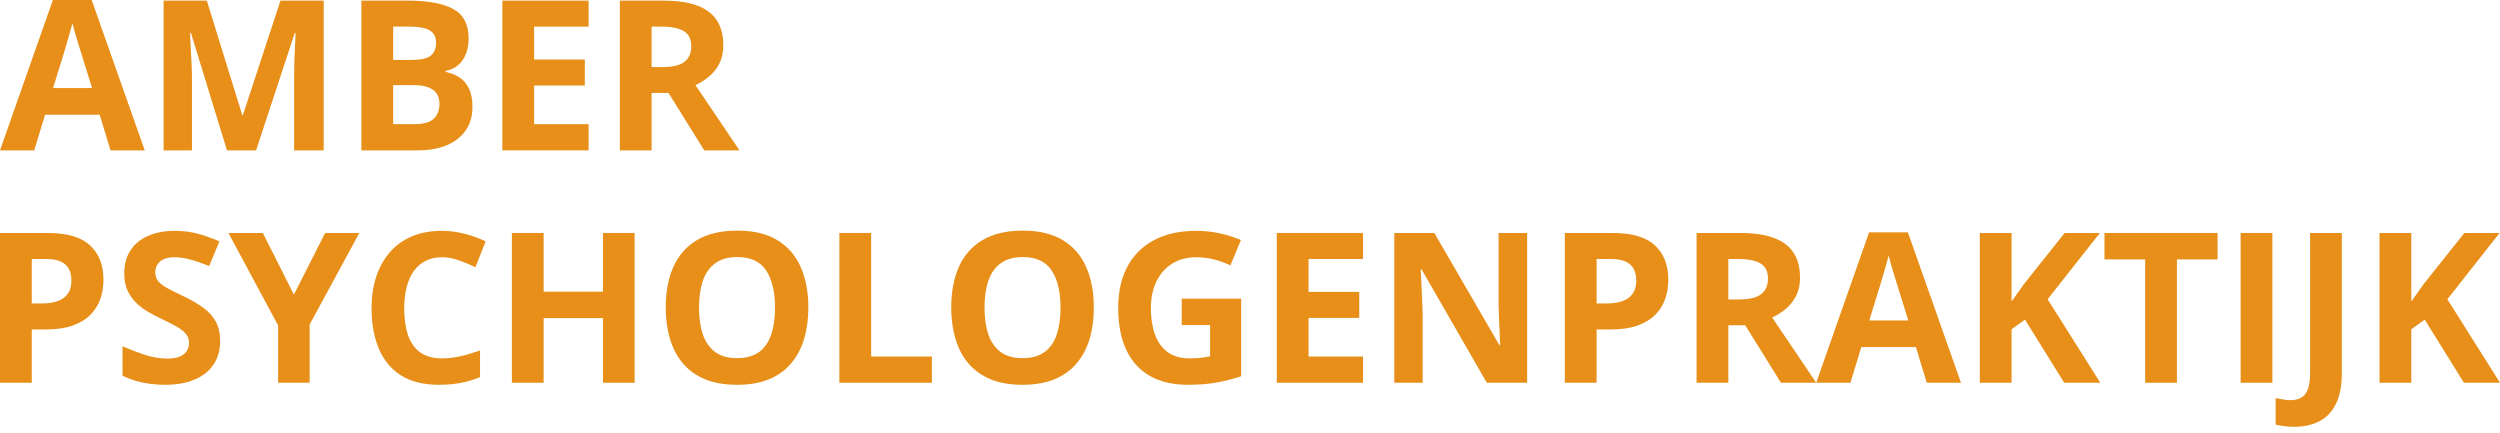 <?xml version="1.0" encoding="UTF-8" standalone="no"?><!DOCTYPE svg PUBLIC "-//W3C//DTD SVG 1.1//EN" "http://www.w3.org/Graphics/SVG/1.1/DTD/svg11.dtd"><svg width="100%" height="100%" viewBox="0 0 300 52" version="1.1" xmlns="http://www.w3.org/2000/svg" xmlns:xlink="http://www.w3.org/1999/xlink" xml:space="preserve" xmlns:serif="http://www.serif.com/" style="fill-rule:evenodd;clip-rule:evenodd;stroke-linejoin:round;stroke-miterlimit:2;"><g id="logo_amber"><g><path d="M13.264,18.045l-1.303,-4.277l-6.552,-0l-1.303,4.277l-4.106,0l6.343,-18.045l4.659,0l6.367,18.045l-4.105,0Zm-2.213,-7.473l-1.303,-4.18c-0.082,-0.278 -0.193,-0.635 -0.332,-1.069c-0.131,-0.443 -0.266,-0.889 -0.406,-1.34c-0.131,-0.459 -0.237,-0.857 -0.319,-1.193c-0.082,0.336 -0.197,0.754 -0.344,1.254c-0.14,0.492 -0.275,0.959 -0.406,1.402c-0.131,0.442 -0.225,0.758 -0.283,0.946l-1.29,4.18l4.683,-0Z" style="fill:#e78f19;fill-rule:nonzero;"/><path d="M27.24,18.045l-4.327,-14.099l-0.11,-0c0.016,0.336 0.041,0.844 0.073,1.524c0.041,0.672 0.078,1.389 0.111,2.151c0.033,0.763 0.049,1.451 0.049,2.066l0,8.358l-3.405,0l0,-17.971l5.188,-0l4.253,13.743l0.074,-0l4.511,-13.743l5.187,-0l0,17.971l-3.552,0l-0,-8.506c-0,-0.565 0.008,-1.217 0.025,-1.954c0.024,-0.738 0.053,-1.439 0.086,-2.103c0.032,-0.672 0.057,-1.176 0.073,-1.512l-0.11,0l-4.635,14.075l-3.491,0Z" style="fill:#e78f19;fill-rule:nonzero;"/><path d="M43.368,0.074l5.593,-0c2.393,-0 4.204,0.336 5.434,1.008c1.229,0.672 1.843,1.852 1.843,3.54c0,0.68 -0.11,1.295 -0.331,1.844c-0.213,0.549 -0.525,1 -0.935,1.352c-0.409,0.352 -0.909,0.582 -1.499,0.688l-0,0.123c0.598,0.123 1.139,0.336 1.622,0.64c0.484,0.295 0.869,0.729 1.156,1.303c0.295,0.565 0.442,1.319 0.442,2.261c0,1.09 -0.266,2.025 -0.799,2.803c-0.532,0.779 -1.295,1.377 -2.286,1.795c-0.984,0.41 -2.155,0.614 -3.516,0.614l-6.724,0l0,-17.971Zm3.811,7.117l2.213,0c1.106,0 1.872,-0.172 2.298,-0.516c0.426,-0.353 0.639,-0.869 0.639,-1.549c0,-0.688 -0.254,-1.18 -0.762,-1.475c-0.5,-0.303 -1.295,-0.455 -2.384,-0.455l-2.004,0l-0,3.995Zm-0,3.024l-0,4.684l2.483,-0c1.147,-0 1.946,-0.222 2.397,-0.664c0.451,-0.443 0.676,-1.037 0.676,-1.783c0,-0.442 -0.098,-0.831 -0.295,-1.167c-0.197,-0.336 -0.529,-0.599 -0.996,-0.787c-0.459,-0.189 -1.094,-0.283 -1.905,-0.283l-2.36,0Z" style="fill:#e78f19;fill-rule:nonzero;"/><path d="M70.633,18.045l-10.35,0l-0,-17.971l10.35,-0l0,3.122l-6.54,0l0,3.946l6.085,-0l0,3.122l-6.085,0l0,4.635l6.54,-0l0,3.146Z" style="fill:#e78f19;fill-rule:nonzero;"/><path d="M79.619,0.074c1.631,-0 2.975,0.196 4.032,0.59c1.065,0.393 1.856,0.987 2.372,1.782c0.517,0.795 0.775,1.799 0.775,3.012c-0,0.819 -0.156,1.536 -0.467,2.151c-0.312,0.615 -0.721,1.135 -1.23,1.561c-0.508,0.426 -1.057,0.775 -1.647,1.045l5.286,7.83l-4.229,0l-4.29,-6.896l-2.028,0l-0,6.896l-3.811,0l0,-17.971l5.237,-0Zm-0.271,3.122l-1.155,0l-0,4.856l1.229,-0c1.262,-0 2.164,-0.209 2.705,-0.627c0.549,-0.426 0.823,-1.049 0.823,-1.869c0,-0.852 -0.295,-1.458 -0.885,-1.819c-0.582,-0.361 -1.487,-0.541 -2.717,-0.541Z" style="fill:#e78f19;fill-rule:nonzero;"/></g><g><path d="M5.741,27.957c2.319,-0 4.011,0.5 5.076,1.5c1.066,0.991 1.598,2.36 1.598,4.105c0,0.787 -0.118,1.541 -0.356,2.262c-0.238,0.713 -0.627,1.348 -1.168,1.906c-0.532,0.557 -1.245,0.999 -2.139,1.327c-0.893,0.32 -1.995,0.48 -3.306,0.48l-1.635,-0l-0,6.392l-3.811,-0l-0,-17.972l5.741,-0Zm-0.197,3.122l-1.733,0l-0,5.335l1.254,0c0.713,0 1.331,-0.094 1.856,-0.282c0.524,-0.189 0.93,-0.484 1.217,-0.886c0.287,-0.401 0.43,-0.917 0.43,-1.548c-0,-0.885 -0.246,-1.541 -0.738,-1.967c-0.491,-0.435 -1.253,-0.652 -2.286,-0.652Z" style="fill:#e78f19;fill-rule:nonzero;"/><path d="M26.417,40.938c-0,1.065 -0.258,1.991 -0.775,2.778c-0.516,0.787 -1.27,1.393 -2.262,1.819c-0.983,0.426 -2.179,0.64 -3.589,0.64c-0.623,-0 -1.233,-0.041 -1.832,-0.123c-0.59,-0.082 -1.159,-0.201 -1.708,-0.357c-0.541,-0.164 -1.057,-0.365 -1.549,-0.602l-0,-3.54c0.852,0.377 1.737,0.717 2.655,1.02c0.918,0.303 1.828,0.455 2.729,0.455c0.623,-0 1.123,-0.082 1.5,-0.246c0.385,-0.164 0.664,-0.389 0.836,-0.676c0.172,-0.287 0.258,-0.615 0.258,-0.984c-0,-0.45 -0.152,-0.836 -0.455,-1.155c-0.303,-0.32 -0.721,-0.619 -1.254,-0.898c-0.524,-0.278 -1.119,-0.577 -1.782,-0.897c-0.418,-0.197 -0.873,-0.434 -1.365,-0.713c-0.491,-0.287 -0.959,-0.635 -1.401,-1.045c-0.443,-0.409 -0.807,-0.905 -1.094,-1.487c-0.279,-0.59 -0.418,-1.295 -0.418,-2.114c-0,-1.074 0.246,-1.992 0.737,-2.754c0.492,-0.762 1.193,-1.344 2.102,-1.746c0.918,-0.409 2,-0.614 3.246,-0.614c0.934,-0 1.823,0.11 2.667,0.332c0.852,0.213 1.742,0.524 2.668,0.934l-1.23,2.962c-0.827,-0.336 -1.569,-0.594 -2.225,-0.774c-0.655,-0.188 -1.323,-0.283 -2.003,-0.283c-0.476,0 -0.881,0.078 -1.217,0.234c-0.336,0.147 -0.59,0.36 -0.762,0.639c-0.172,0.271 -0.258,0.586 -0.258,0.947c-0,0.426 0.122,0.786 0.368,1.081c0.254,0.287 0.631,0.566 1.131,0.836c0.508,0.271 1.139,0.586 1.893,0.947c0.918,0.434 1.701,0.889 2.348,1.364c0.656,0.467 1.16,1.021 1.512,1.66c0.353,0.631 0.529,1.417 0.529,2.36Z" style="fill:#e78f19;fill-rule:nonzero;"/><path d="M35.267,35.357l3.75,-7.4l4.105,-0l-5.962,10.977l0,6.995l-3.786,-0l0,-6.872l-5.962,-11.1l4.131,-0l3.724,7.4Z" style="fill:#e78f19;fill-rule:nonzero;"/><path d="M53.018,30.87c-0.73,0 -1.377,0.144 -1.942,0.431c-0.558,0.278 -1.029,0.684 -1.414,1.217c-0.377,0.532 -0.664,1.176 -0.861,1.929c-0.196,0.754 -0.295,1.603 -0.295,2.545c0,1.27 0.156,2.356 0.468,3.258c0.319,0.893 0.811,1.577 1.475,2.052c0.663,0.468 1.52,0.701 2.569,0.701c0.729,0 1.459,-0.082 2.188,-0.246c0.737,-0.164 1.536,-0.397 2.397,-0.7l-0,3.196c-0.795,0.327 -1.578,0.561 -2.348,0.7c-0.77,0.148 -1.635,0.222 -2.594,0.222c-1.852,-0 -3.376,-0.382 -4.572,-1.144c-1.189,-0.77 -2.07,-1.844 -2.643,-3.22c-0.574,-1.385 -0.861,-3 -0.861,-4.844c0,-1.36 0.185,-2.606 0.553,-3.737c0.369,-1.13 0.91,-2.11 1.623,-2.937c0.713,-0.828 1.594,-1.467 2.643,-1.918c1.049,-0.451 2.253,-0.676 3.614,-0.676c0.893,-0 1.786,0.115 2.68,0.344c0.901,0.221 1.762,0.529 2.581,0.922l-1.229,3.098c-0.672,-0.32 -1.348,-0.599 -2.028,-0.836c-0.681,-0.238 -1.349,-0.357 -2.004,-0.357Z" style="fill:#e78f19;fill-rule:nonzero;"/><path d="M76.152,45.929l-3.798,-0l0,-7.757l-7.117,0l-0,7.757l-3.811,-0l-0,-17.972l3.811,-0l-0,7.044l7.117,-0l0,-7.044l3.798,-0l0,17.972Z" style="fill:#e78f19;fill-rule:nonzero;"/><path d="M97.001,36.918c-0,1.385 -0.172,2.647 -0.517,3.786c-0.344,1.131 -0.868,2.106 -1.573,2.926c-0.697,0.819 -1.582,1.451 -2.655,1.893c-1.074,0.434 -2.344,0.652 -3.811,0.652c-1.467,-0 -2.737,-0.218 -3.811,-0.652c-1.073,-0.442 -1.962,-1.074 -2.667,-1.893c-0.697,-0.82 -1.217,-1.799 -1.561,-2.938c-0.345,-1.139 -0.517,-2.405 -0.517,-3.798c0,-1.861 0.304,-3.479 0.91,-4.856c0.615,-1.385 1.557,-2.458 2.827,-3.221c1.271,-0.762 2.885,-1.143 4.844,-1.143c1.95,0 3.552,0.381 4.806,1.143c1.262,0.763 2.196,1.836 2.803,3.221c0.614,1.385 0.922,3.012 0.922,4.88Zm-13.117,0c0,1.254 0.156,2.336 0.468,3.245c0.319,0.902 0.815,1.599 1.487,2.09c0.672,0.484 1.541,0.725 2.606,0.725c1.082,0 1.959,-0.241 2.631,-0.725c0.672,-0.491 1.159,-1.188 1.462,-2.09c0.312,-0.909 0.468,-1.991 0.468,-3.245c-0,-1.885 -0.353,-3.368 -1.058,-4.45c-0.704,-1.081 -1.864,-1.622 -3.478,-1.622c-1.074,-0 -1.951,0.246 -2.631,0.737c-0.672,0.484 -1.168,1.18 -1.487,2.09c-0.312,0.901 -0.468,1.983 -0.468,3.245Z" style="fill:#e78f19;fill-rule:nonzero;"/><path d="M100.725,45.929l0,-17.972l3.811,-0l-0,14.825l7.289,-0l0,3.147l-11.1,-0Z" style="fill:#e78f19;fill-rule:nonzero;"/><path d="M131.26,36.918c-0,1.385 -0.172,2.647 -0.516,3.786c-0.344,1.131 -0.869,2.106 -1.574,2.926c-0.696,0.819 -1.581,1.451 -2.655,1.893c-1.073,0.434 -2.344,0.652 -3.811,0.652c-1.467,-0 -2.737,-0.218 -3.81,-0.652c-1.074,-0.442 -1.963,-1.074 -2.668,-1.893c-0.696,-0.82 -1.217,-1.799 -1.561,-2.938c-0.344,-1.139 -0.516,-2.405 -0.516,-3.798c-0,-1.861 0.303,-3.479 0.909,-4.856c0.615,-1.385 1.557,-2.458 2.828,-3.221c1.27,-0.762 2.884,-1.143 4.843,-1.143c1.95,0 3.552,0.381 4.806,1.143c1.262,0.763 2.197,1.836 2.803,3.221c0.615,1.385 0.922,3.012 0.922,4.88Zm-13.116,0c-0,1.254 0.156,2.336 0.467,3.245c0.32,0.902 0.815,1.599 1.487,2.09c0.672,0.484 1.541,0.725 2.606,0.725c1.082,0 1.959,-0.241 2.631,-0.725c0.672,-0.491 1.16,-1.188 1.463,-2.09c0.311,-0.909 0.467,-1.991 0.467,-3.245c-0,-1.885 -0.352,-3.368 -1.057,-4.45c-0.705,-1.081 -1.865,-1.622 -3.479,-1.622c-1.074,-0 -1.95,0.246 -2.631,0.737c-0.672,0.484 -1.167,1.18 -1.487,2.09c-0.311,0.901 -0.467,1.983 -0.467,3.245Z" style="fill:#e78f19;fill-rule:nonzero;"/><path d="M141.807,35.837l7.13,-0l-0,9.317c-0.943,0.312 -1.922,0.562 -2.938,0.75c-1.016,0.18 -2.168,0.271 -3.454,0.271c-1.787,-0 -3.303,-0.353 -4.549,-1.058c-1.245,-0.704 -2.192,-1.745 -2.839,-3.122c-0.648,-1.377 -0.971,-3.069 -0.971,-5.077c-0,-1.885 0.36,-3.515 1.081,-4.892c0.73,-1.377 1.791,-2.442 3.184,-3.196c1.401,-0.754 3.11,-1.131 5.126,-1.131c0.951,-0 1.889,0.102 2.815,0.307c0.926,0.205 1.766,0.471 2.52,0.799l-1.266,3.049c-0.549,-0.279 -1.176,-0.512 -1.881,-0.701c-0.705,-0.188 -1.442,-0.283 -2.212,-0.283c-1.107,0 -2.07,0.254 -2.889,0.762c-0.812,0.509 -1.443,1.222 -1.893,2.139c-0.443,0.91 -0.664,1.984 -0.664,3.221c-0,1.172 0.16,2.213 0.479,3.122c0.32,0.902 0.824,1.611 1.512,2.127c0.689,0.508 1.586,0.762 2.692,0.762c0.541,0 0.996,-0.025 1.365,-0.074c0.377,-0.057 0.729,-0.114 1.057,-0.172l0,-3.749l-3.405,-0l0,-3.171Z" style="fill:#e78f19;fill-rule:nonzero;"/><path d="M163.565,45.929l-10.35,-0l-0,-17.972l10.35,-0l-0,3.122l-6.54,0l0,3.946l6.085,0l0,3.123l-6.085,-0l0,4.634l6.54,-0l-0,3.147Z" style="fill:#e78f19;fill-rule:nonzero;"/><path d="M183.258,45.929l-4.844,-0l-7.818,-13.596l-0.11,0c0.032,0.566 0.061,1.135 0.086,1.709c0.024,0.573 0.049,1.147 0.073,1.721c0.025,0.565 0.05,1.135 0.074,1.708l0,8.458l-3.405,-0l0,-17.972l4.806,-0l7.806,13.46l0.086,0c-0.016,-0.557 -0.037,-1.11 -0.061,-1.659c-0.025,-0.549 -0.049,-1.098 -0.074,-1.647c-0.016,-0.549 -0.033,-1.099 -0.049,-1.648l-0,-8.506l3.43,-0l-0,17.972Z" style="fill:#e78f19;fill-rule:nonzero;"/><path d="M193.522,27.957c2.319,-0 4.011,0.5 5.077,1.5c1.065,0.991 1.598,2.36 1.598,4.105c-0,0.787 -0.119,1.541 -0.357,2.262c-0.237,0.713 -0.627,1.348 -1.168,1.906c-0.532,0.557 -1.245,0.999 -2.139,1.327c-0.893,0.32 -1.995,0.48 -3.306,0.48l-1.635,-0l-0,6.392l-3.811,-0l0,-17.972l5.741,-0Zm-0.197,3.122l-1.733,0l-0,5.335l1.254,0c0.713,0 1.331,-0.094 1.856,-0.282c0.524,-0.189 0.93,-0.484 1.217,-0.886c0.287,-0.401 0.43,-0.917 0.43,-1.548c0,-0.885 -0.246,-1.541 -0.737,-1.967c-0.492,-0.435 -1.254,-0.652 -2.287,-0.652Z" style="fill:#e78f19;fill-rule:nonzero;"/><path d="M208.826,27.957c1.631,-0 2.975,0.197 4.032,0.59c1.065,0.393 1.856,0.988 2.372,1.782c0.517,0.795 0.775,1.799 0.775,3.012c-0,0.82 -0.156,1.537 -0.467,2.151c-0.312,0.615 -0.721,1.135 -1.229,1.561c-0.509,0.427 -1.058,0.775 -1.648,1.045l5.286,7.831l-4.228,-0l-4.291,-6.896l-2.028,-0l0,6.896l-3.811,-0l0,-17.972l5.237,-0Zm-0.27,3.122l-1.156,0l0,4.856l1.229,-0c1.262,-0 2.164,-0.209 2.705,-0.627c0.549,-0.426 0.823,-1.049 0.823,-1.869c0,-0.852 -0.295,-1.458 -0.885,-1.819c-0.582,-0.36 -1.487,-0.541 -2.716,-0.541Z" style="fill:#e78f19;fill-rule:nonzero;"/><path d="M231.211,45.929l-1.303,-4.278l-6.552,-0l-1.303,4.278l-4.106,-0l6.343,-18.046l4.659,0l6.368,18.046l-4.106,-0Zm-2.213,-7.474l-1.303,-4.18c-0.082,-0.278 -0.192,-0.635 -0.332,-1.069c-0.131,-0.443 -0.266,-0.889 -0.405,-1.34c-0.132,-0.459 -0.238,-0.856 -0.32,-1.192c-0.082,0.336 -0.197,0.754 -0.344,1.253c-0.14,0.492 -0.275,0.959 -0.406,1.402c-0.131,0.442 -0.225,0.758 -0.283,0.946l-1.29,4.18l4.683,-0Z" style="fill:#e78f19;fill-rule:nonzero;"/><path d="M252.034,45.929l-4.327,-0l-4.708,-7.573l-1.61,1.156l0,6.417l-3.811,-0l0,-17.972l3.811,-0l0,8.224c0.254,-0.353 0.504,-0.705 0.75,-1.057c0.246,-0.353 0.496,-0.705 0.75,-1.058l4.868,-6.109l4.228,-0l-6.269,7.953l6.318,10.019Z" style="fill:#e78f19;fill-rule:nonzero;"/><path d="M261.229,45.929l-3.81,-0l-0,-14.801l-4.881,0l0,-3.171l13.571,-0l0,3.171l-4.88,0l0,14.801Z" style="fill:#e78f19;fill-rule:nonzero;"/><rect x="268.875" y="27.957" width="3.811" height="17.972" style="fill:#e78f19;fill-rule:nonzero;"/><path d="M275.329,51.215c-0.492,-0 -0.922,-0.029 -1.291,-0.087c-0.377,-0.049 -0.696,-0.11 -0.959,-0.184l0,-3.171c0.263,0.057 0.545,0.11 0.848,0.159c0.295,0.058 0.611,0.086 0.947,0.086c0.443,0 0.84,-0.086 1.192,-0.258c0.353,-0.164 0.631,-0.479 0.836,-0.946c0.205,-0.467 0.308,-1.139 0.308,-2.016l-0,-16.841l3.81,-0l0,16.816c0,1.541 -0.241,2.782 -0.725,3.725c-0.475,0.95 -1.143,1.639 -2.004,2.065c-0.852,0.434 -1.839,0.652 -2.962,0.652Z" style="fill:#e78f19;fill-rule:nonzero;"/><path d="M300,45.929l-4.327,-0l-4.708,-7.573l-1.61,1.156l-0,6.417l-3.811,-0l-0,-17.972l3.811,-0l-0,8.224c0.254,-0.353 0.504,-0.705 0.749,-1.057c0.246,-0.353 0.496,-0.705 0.75,-1.058l4.868,-6.109l4.229,-0l-6.269,7.953l6.318,10.019Z" style="fill:#e78f19;fill-rule:nonzero;"/></g></g></svg>